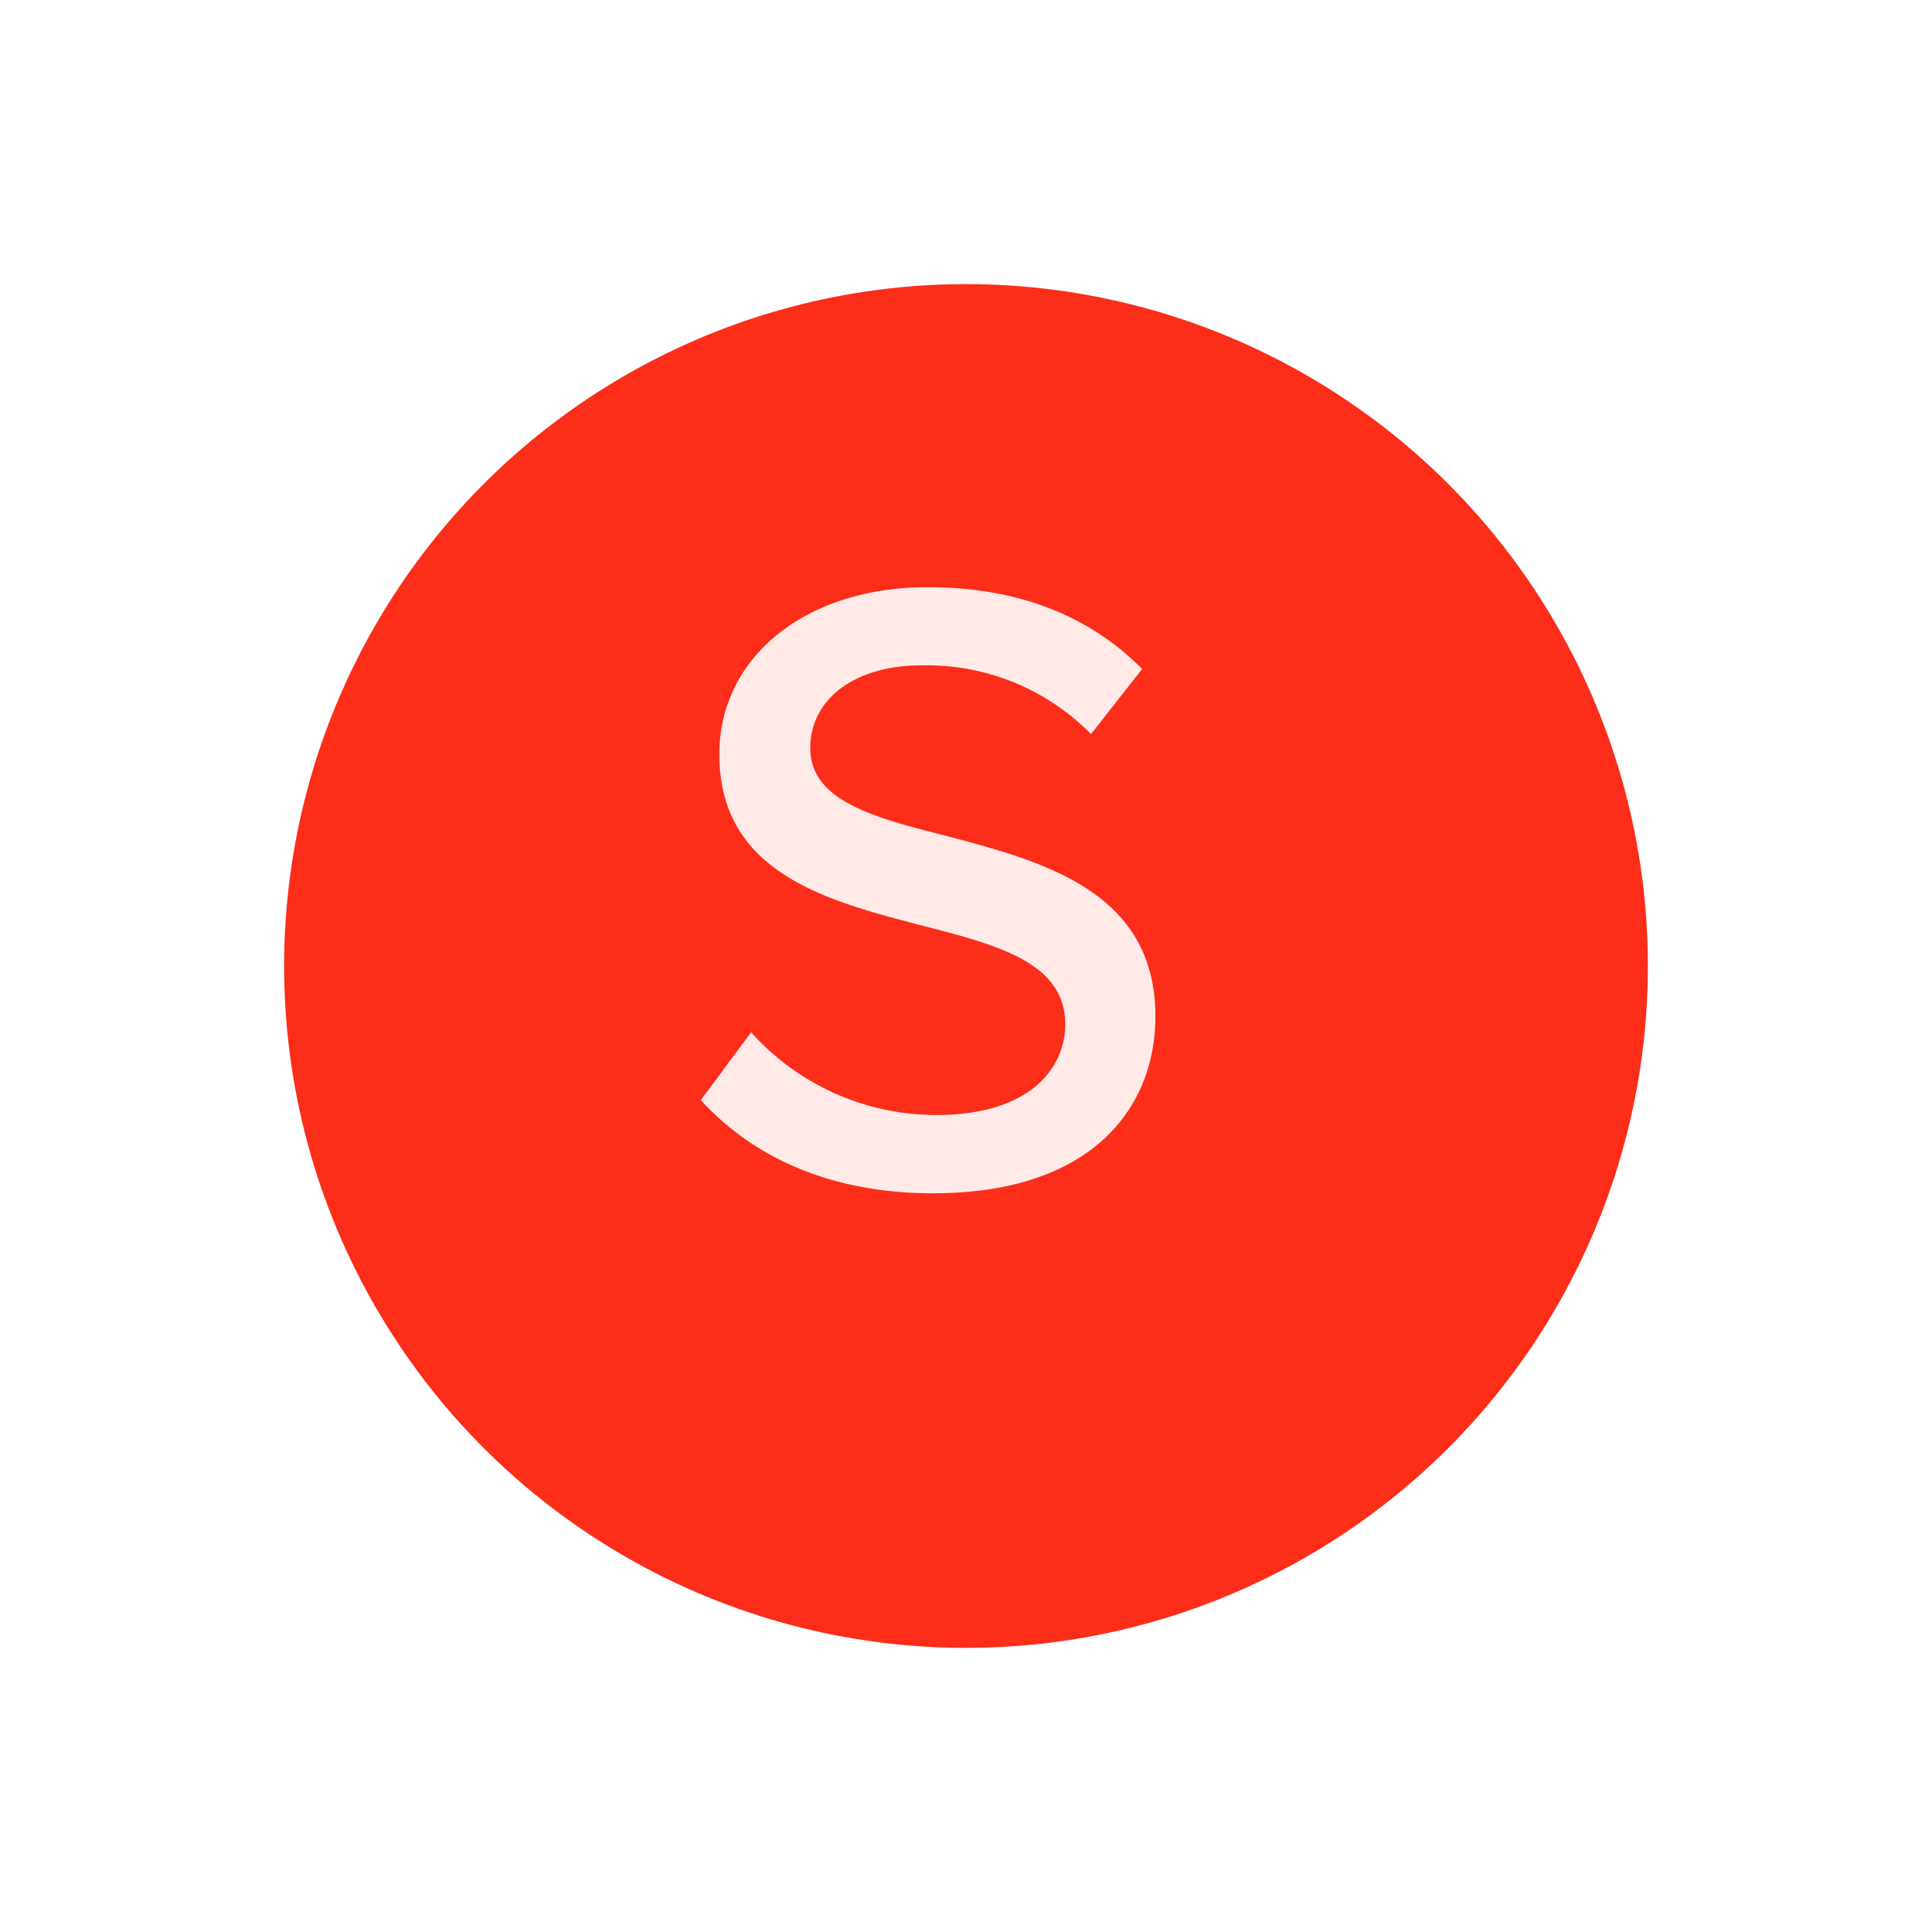 <svg xmlns="http://www.w3.org/2000/svg" xmlns:xlink="http://www.w3.org/1999/xlink" width="102" height="102" viewBox="0 0 102 102">
  <defs>
    <filter id="Ellipse_3" x="0" y="0" width="102" height="102" filterUnits="userSpaceOnUse">
      <feOffset dx="2" dy="4" input="SourceAlpha"/>
      <feGaussianBlur stdDeviation="5" result="blur"/>
      <feFlood flood-color="#fc2d19" flood-opacity="0.4"/>
      <feComposite operator="in" in2="blur"/>
      <feComposite in="SourceGraphic"/>
    </filter>
  </defs>
  <g id="button-spring" transform="translate(-1287 -1234)">
    <g transform="matrix(1, 0, 0, 1, 1287, 1234)" filter="url(#Ellipse_3)">
      <circle id="Ellipse_3-2" data-name="Ellipse 3" cx="36" cy="36" r="36" transform="translate(13 11)" fill="#fc2d19"/>
    </g>
    <path id="Path_15" data-name="Path 15" d="M0,.915C2.656,3.841,6.71,5.838,12.254,5.838,20.641,5.838,24,1.333,24-3.5c0-6.6-5.918-8.174-11-9.521-3.867-.975-7.222-1.858-7.222-4.644,0-2.6,2.376-4.366,5.824-4.366A12.147,12.147,0,0,1,20.6-18.405l2.7-3.437c-2.752-2.787-6.524-4.32-11.323-4.32-6.477,0-11,3.715-11,8.824,0,6.317,5.778,7.756,10.763,9.057,3.96,1.02,7.5,1.951,7.5,5.2,0,2.229-1.771,4.785-6.8,4.785A13.127,13.127,0,0,1,2.656-2.662Z" transform="translate(1324 1291.162)" fill="rgba(255,255,255,0.9)"/>
  </g>
</svg>
